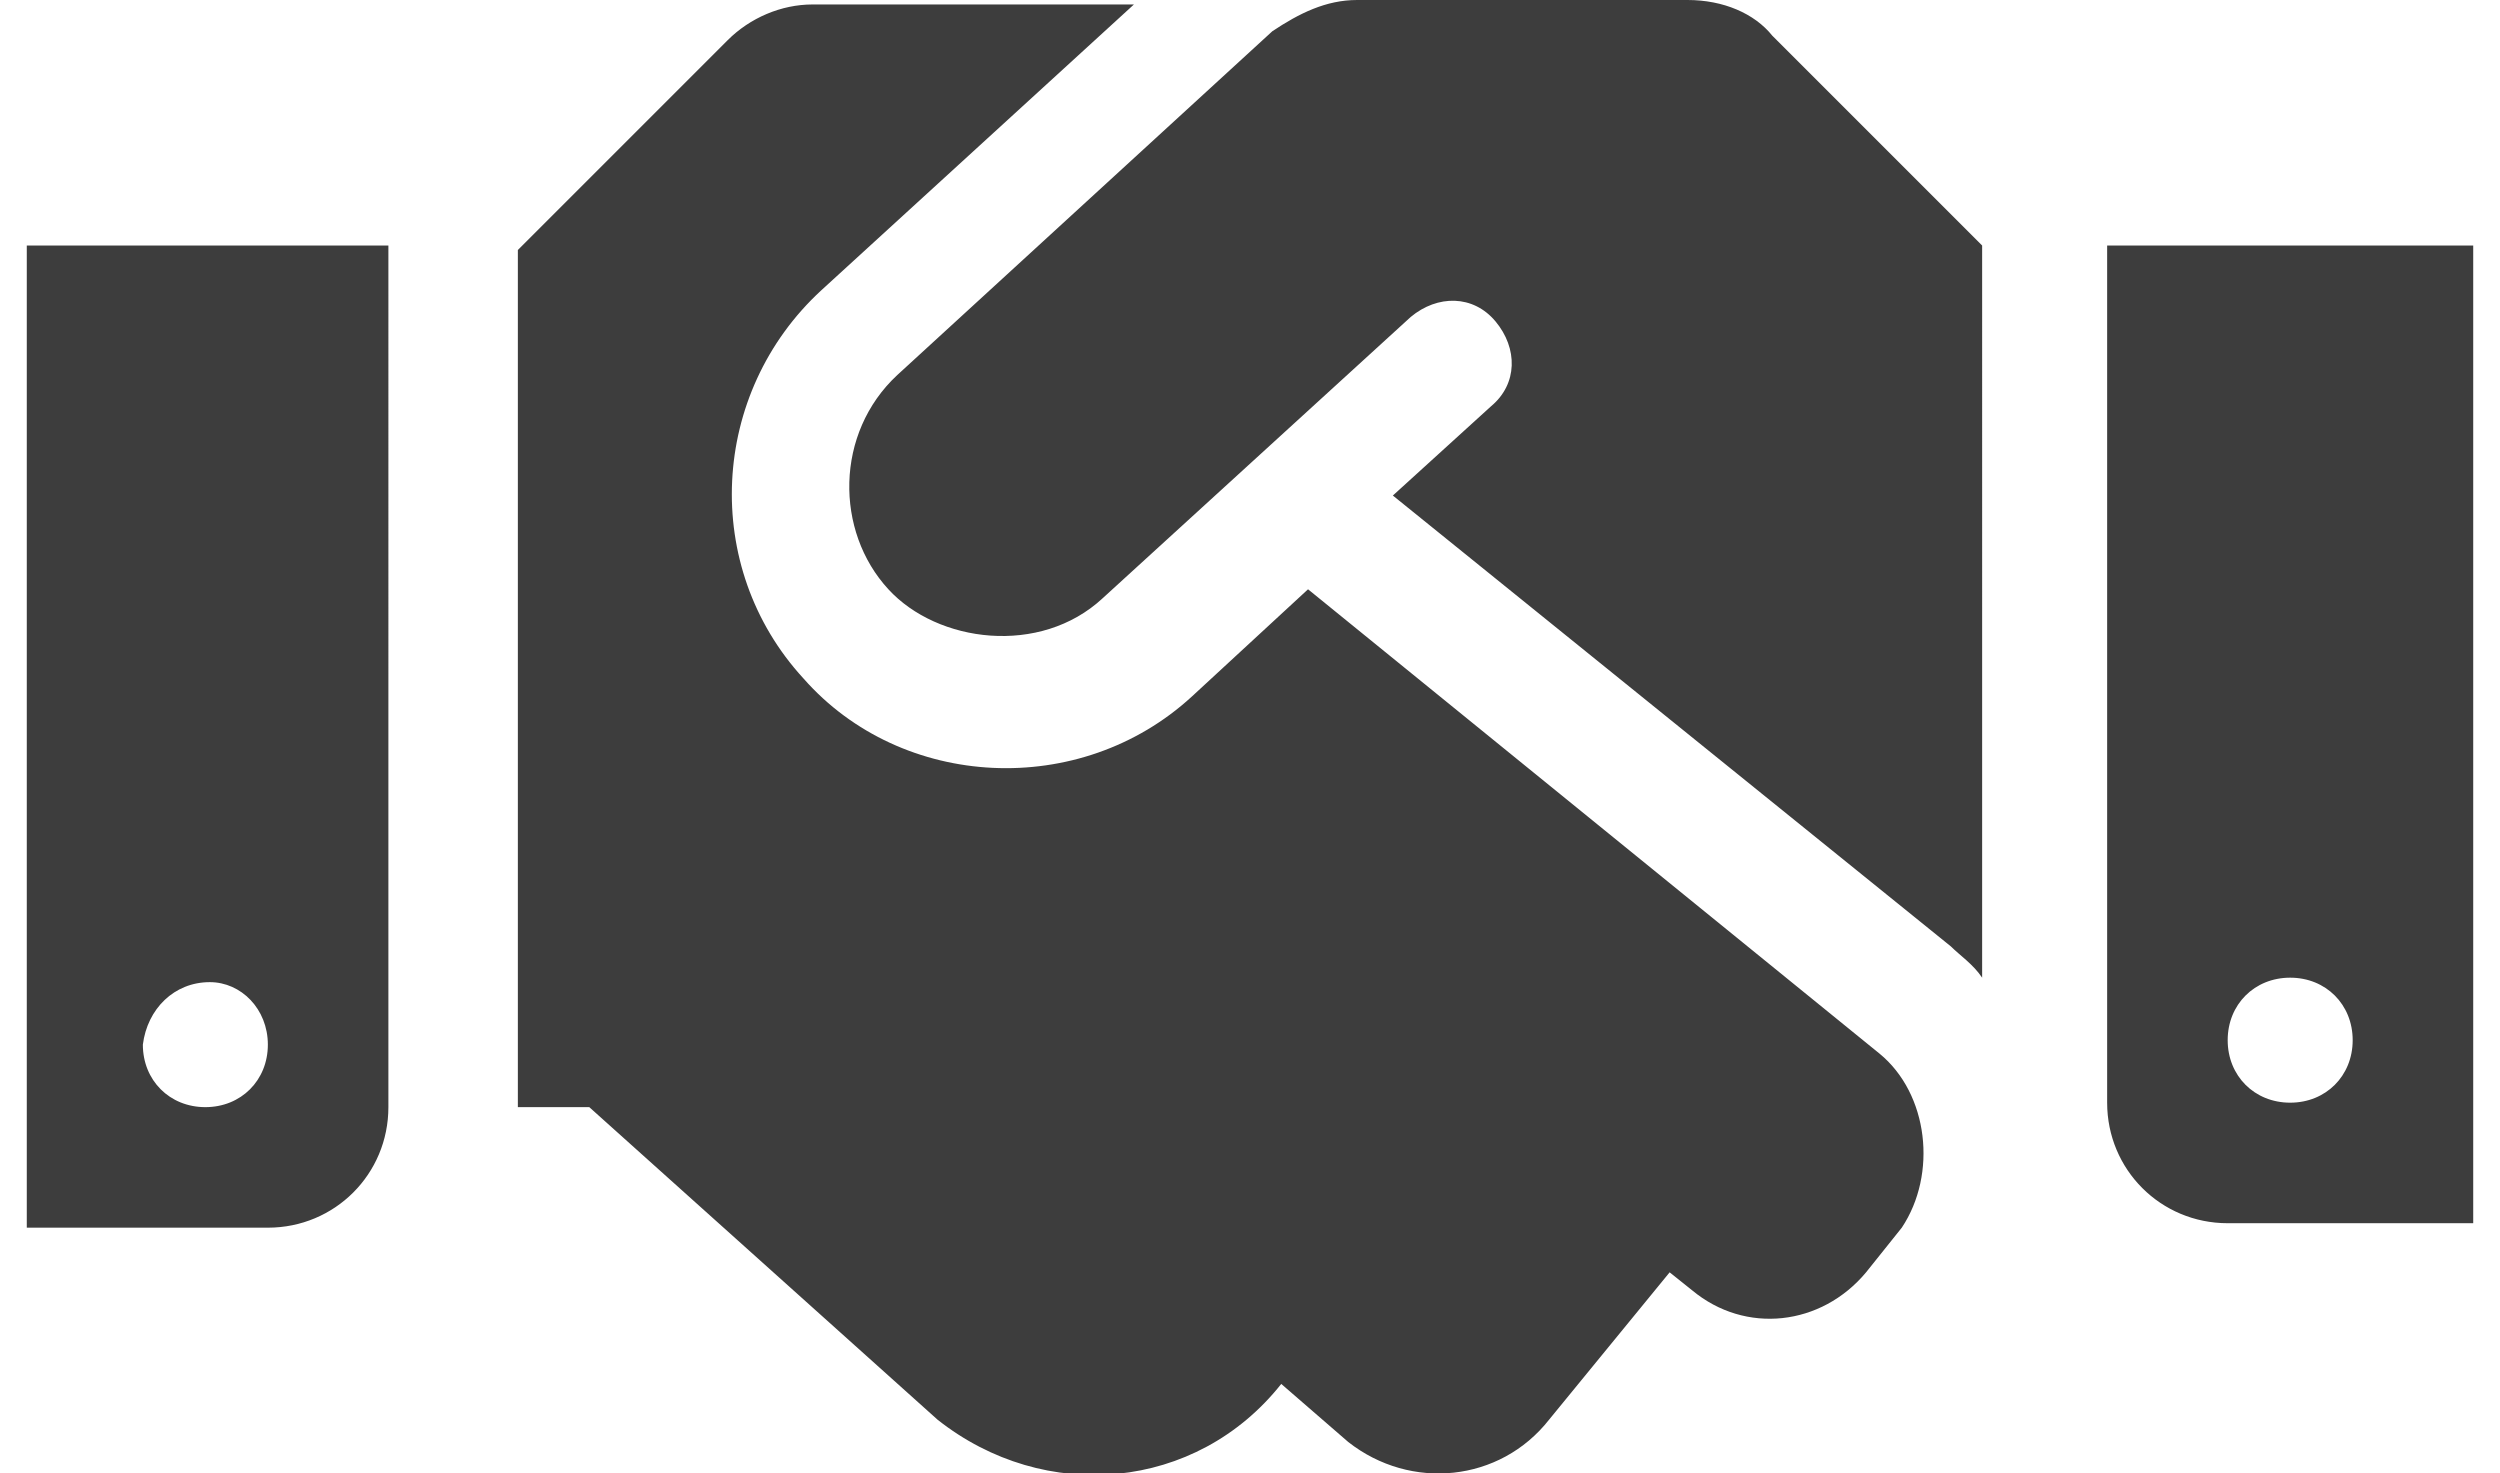 <?xml version="1.0" encoding="utf-8"?>
<!-- Generator: Adobe Illustrator 18.1.1, SVG Export Plug-In . SVG Version: 6.00 Build 0)  -->
<svg version="1.1" id="Warstwa_1" xmlns="http://www.w3.org/2000/svg" xmlns:xlink="http://www.w3.org/1999/xlink" x="0px" y="0px"
	 width="56px" height="33px" viewBox="0 0 56 33" enable-background="new 0 0 56 33" xml:space="preserve">
<path fill="#3D3D3D" d="M37.8,0h-7.4c-0.7,0-1.3,0.3-1.9,0.7l-8.4,7.7c0,0,0,0,0,0c-1.4,1.3-1.4,3.5-0.2,4.8
	c1.1,1.2,3.4,1.5,4.8,0.2c0,0,0,0,0,0l6.9-6.3c0.6-0.5,1.4-0.5,1.9,0.1c0.5,0.6,0.5,1.4-0.1,1.9l-2.2,2l12.5,10.1
	c0.2,0.2,0.5,0.4,0.7,0.7V5.5l-4.7-4.7C39.3,0.3,38.6,0,37.8,0z M47.2,5.5v19.2c0,1.5,1.2,2.7,2.7,2.7h5.5V5.5H47.2z M51.3,24.7
	c-0.8,0-1.4-0.6-1.4-1.4c0-0.8,0.6-1.4,1.4-1.4s1.4,0.6,1.4,1.4C52.7,24.1,52.1,24.7,51.3,24.7z M0.6,27.5H6c1.5,0,2.7-1.2,2.7-2.7
	V5.5H0.6V27.5z M4.7,22C5.4,22,6,22.6,6,23.4c0,0.8-0.6,1.4-1.4,1.4s-1.4-0.6-1.4-1.4C3.3,22.6,3.9,22,4.7,22z M42.1,23.6L29.3,13.2
	l-2.6,2.4c-2.5,2.3-6.5,2.1-8.7-0.4c-2.3-2.5-2.1-6.4,0.4-8.7l7-6.4h-7.2c-0.7,0-1.4,0.3-1.9,0.8l-4.7,4.7v19.2h1.6l7.8,7
	c2.4,1.9,5.8,1.6,7.7-0.8l0,0l1.5,1.3c1.4,1.1,3.4,0.9,4.5-0.5l2.7-3.3l0.5,0.4c1.2,1,2.9,0.8,3.9-0.4l0.8-1
	C43.4,26.3,43.2,24.5,42.1,23.6z"/>
</svg>
